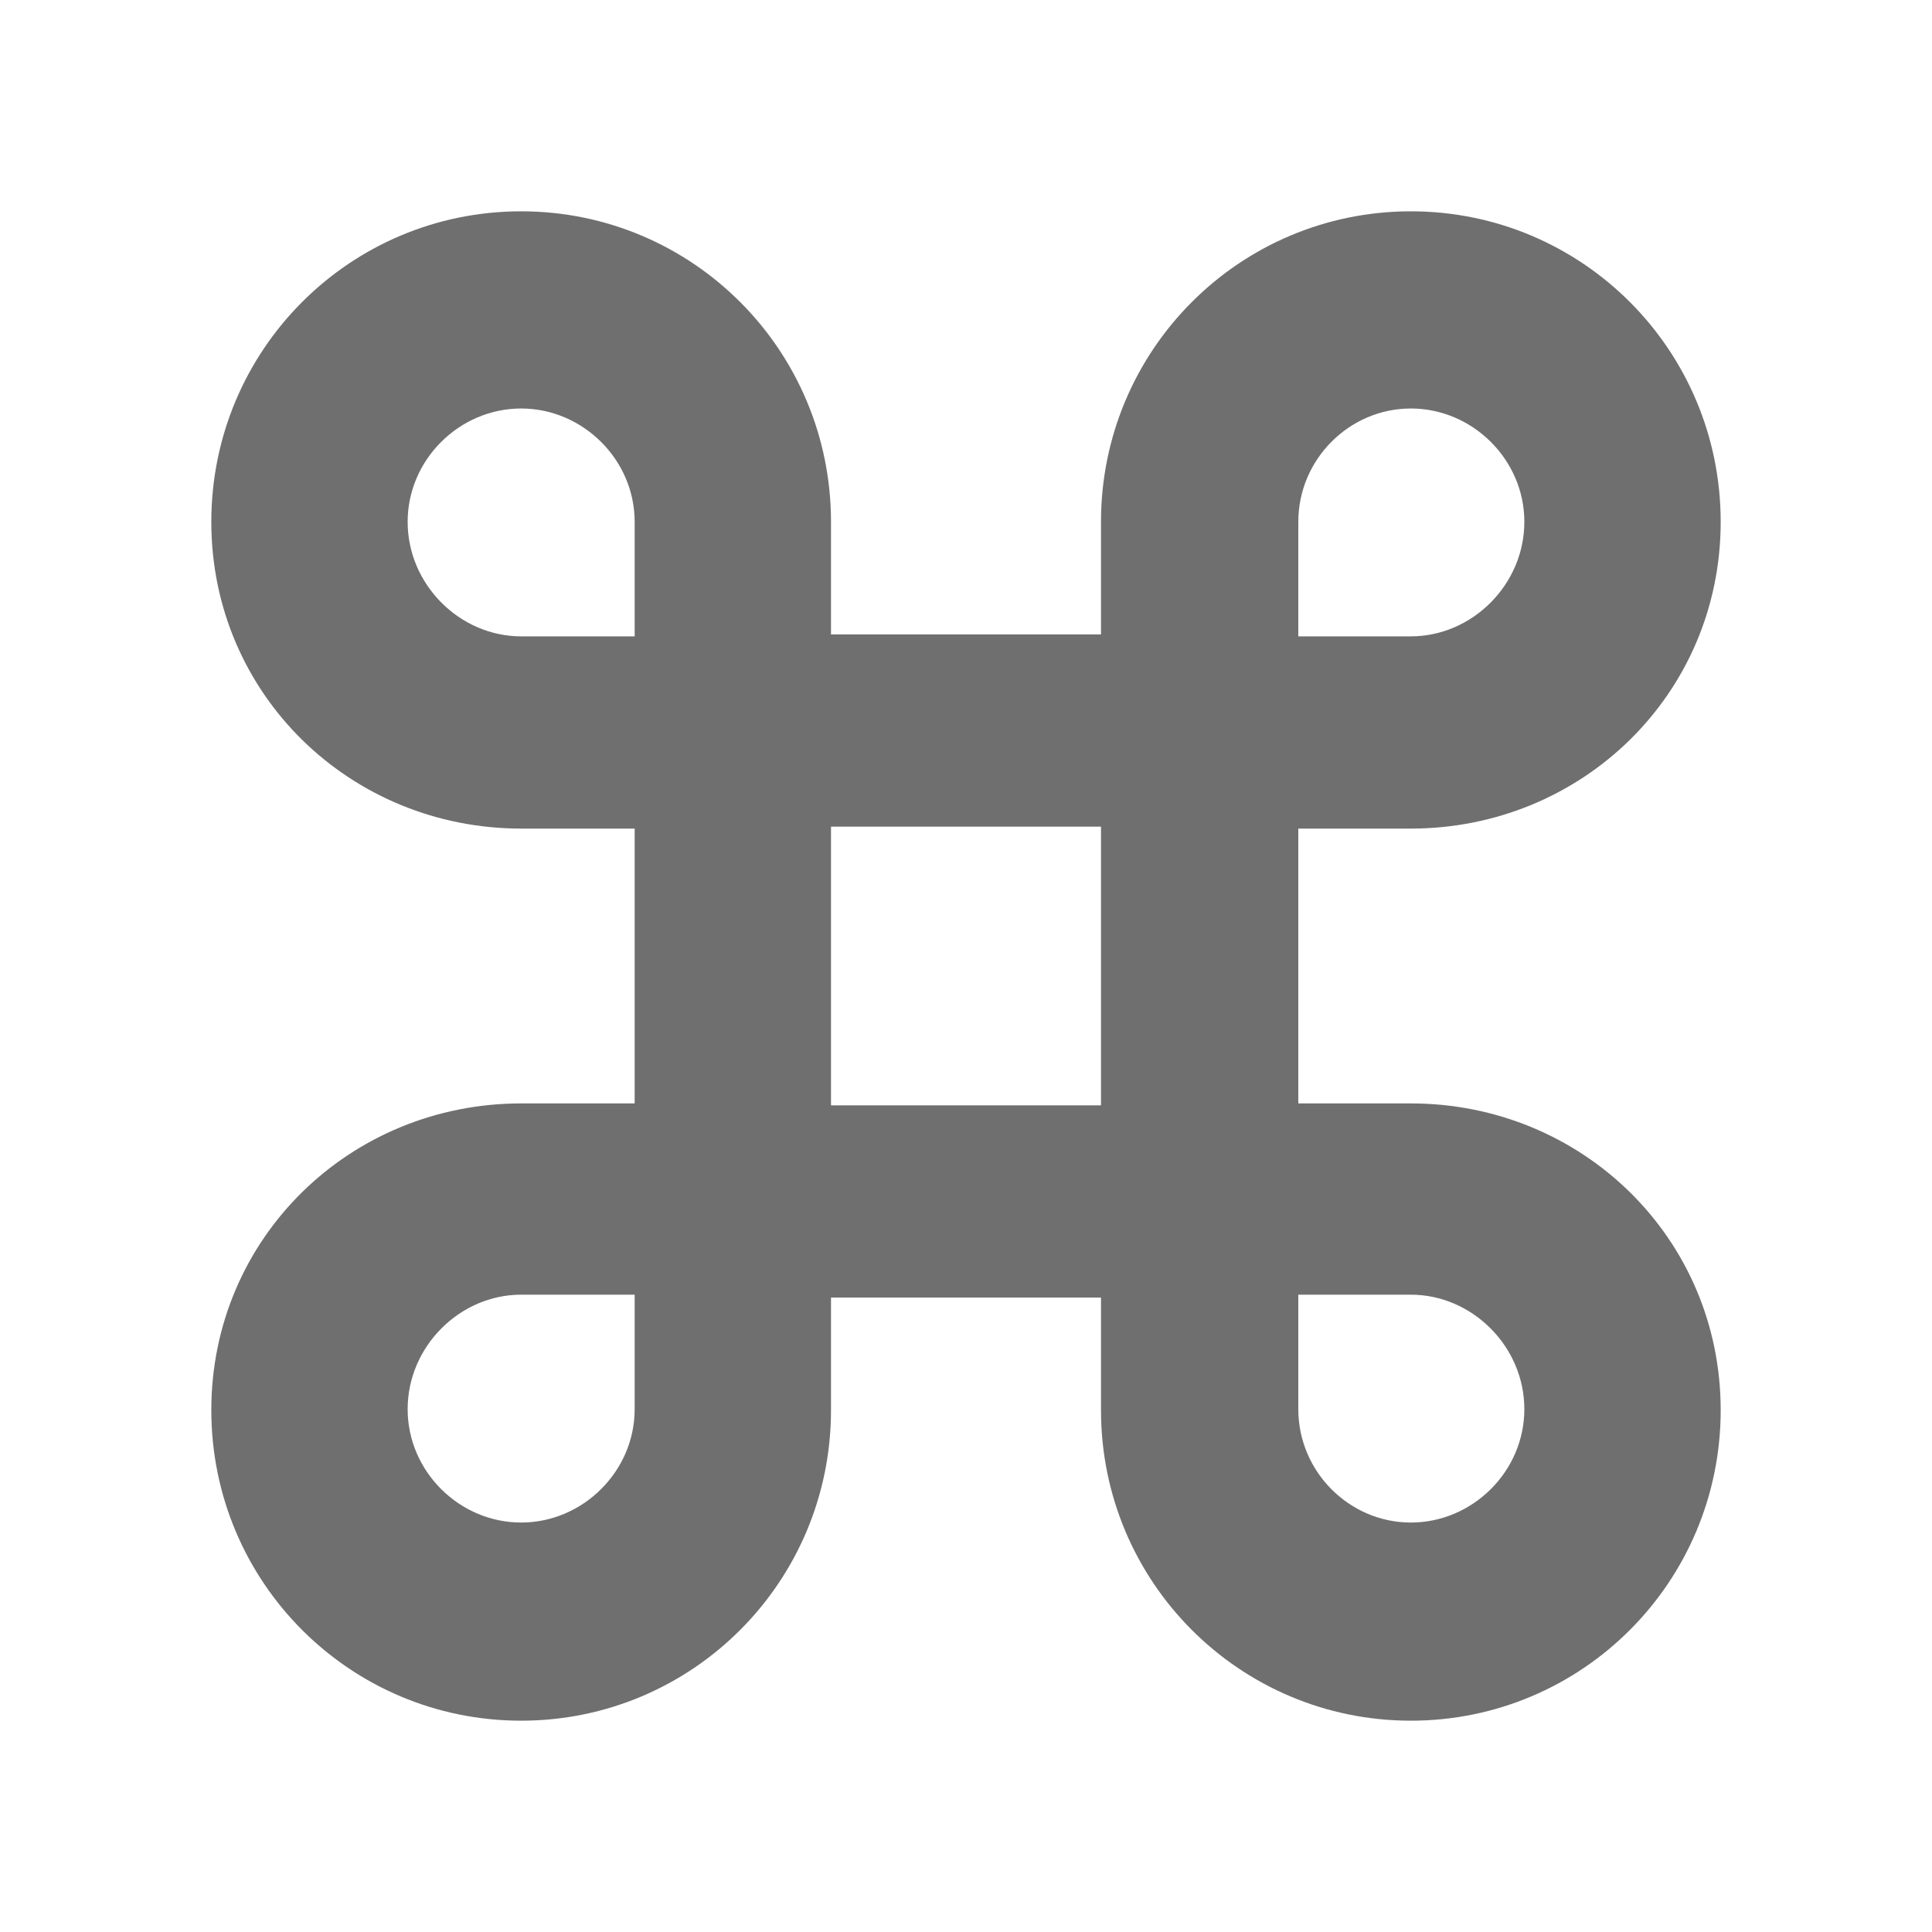 <svg width="16" height="16" viewBox="0 0 16 16" fill="none" xmlns="http://www.w3.org/2000/svg">
<path d="M4.316 6.737H5.381V9.263H4.316C2.97 9.263 1.875 10.32 1.875 11.678C1.875 13.033 2.967 14.125 4.316 14.125C5.664 14.125 6.757 13.033 6.757 11.678V10.621H9.243V11.678C9.243 13.033 10.336 14.125 11.684 14.125C13.033 14.125 14.125 13.033 14.125 11.678C14.125 10.32 13.03 9.263 11.684 9.263H10.627V6.737H11.684C13.03 6.737 14.125 5.68 14.125 4.322C14.125 2.967 13.033 1.875 11.684 1.875C10.336 1.875 9.243 2.967 9.243 4.322V5.379H6.757V4.322C6.757 2.967 5.664 1.875 4.316 1.875C2.967 1.875 1.875 2.967 1.875 4.322C1.875 5.68 2.97 6.737 4.316 6.737ZM5.381 4.322V5.395H4.316C3.738 5.395 3.251 4.909 3.251 4.322C3.251 3.737 3.736 3.258 4.316 3.258C4.895 3.258 5.381 3.737 5.381 4.322ZM12.749 4.322C12.749 4.909 12.262 5.395 11.684 5.395H10.627V4.322C10.627 3.735 11.106 3.258 11.684 3.258C12.264 3.258 12.749 3.737 12.749 4.322ZM9.243 6.721V9.279H6.757V6.721H9.243ZM3.251 11.67C3.251 11.083 3.738 10.597 4.316 10.597H5.381V11.67C5.381 12.255 4.895 12.734 4.316 12.734C3.736 12.734 3.251 12.255 3.251 11.67ZM10.627 11.67V10.597H11.684C12.262 10.597 12.749 11.083 12.749 11.67C12.749 12.255 12.264 12.734 11.684 12.734C11.106 12.734 10.627 12.257 10.627 11.67Z" fill="#6F6F6F" stroke="#6F6F6F" stroke-width="0.25"/>
</svg>

